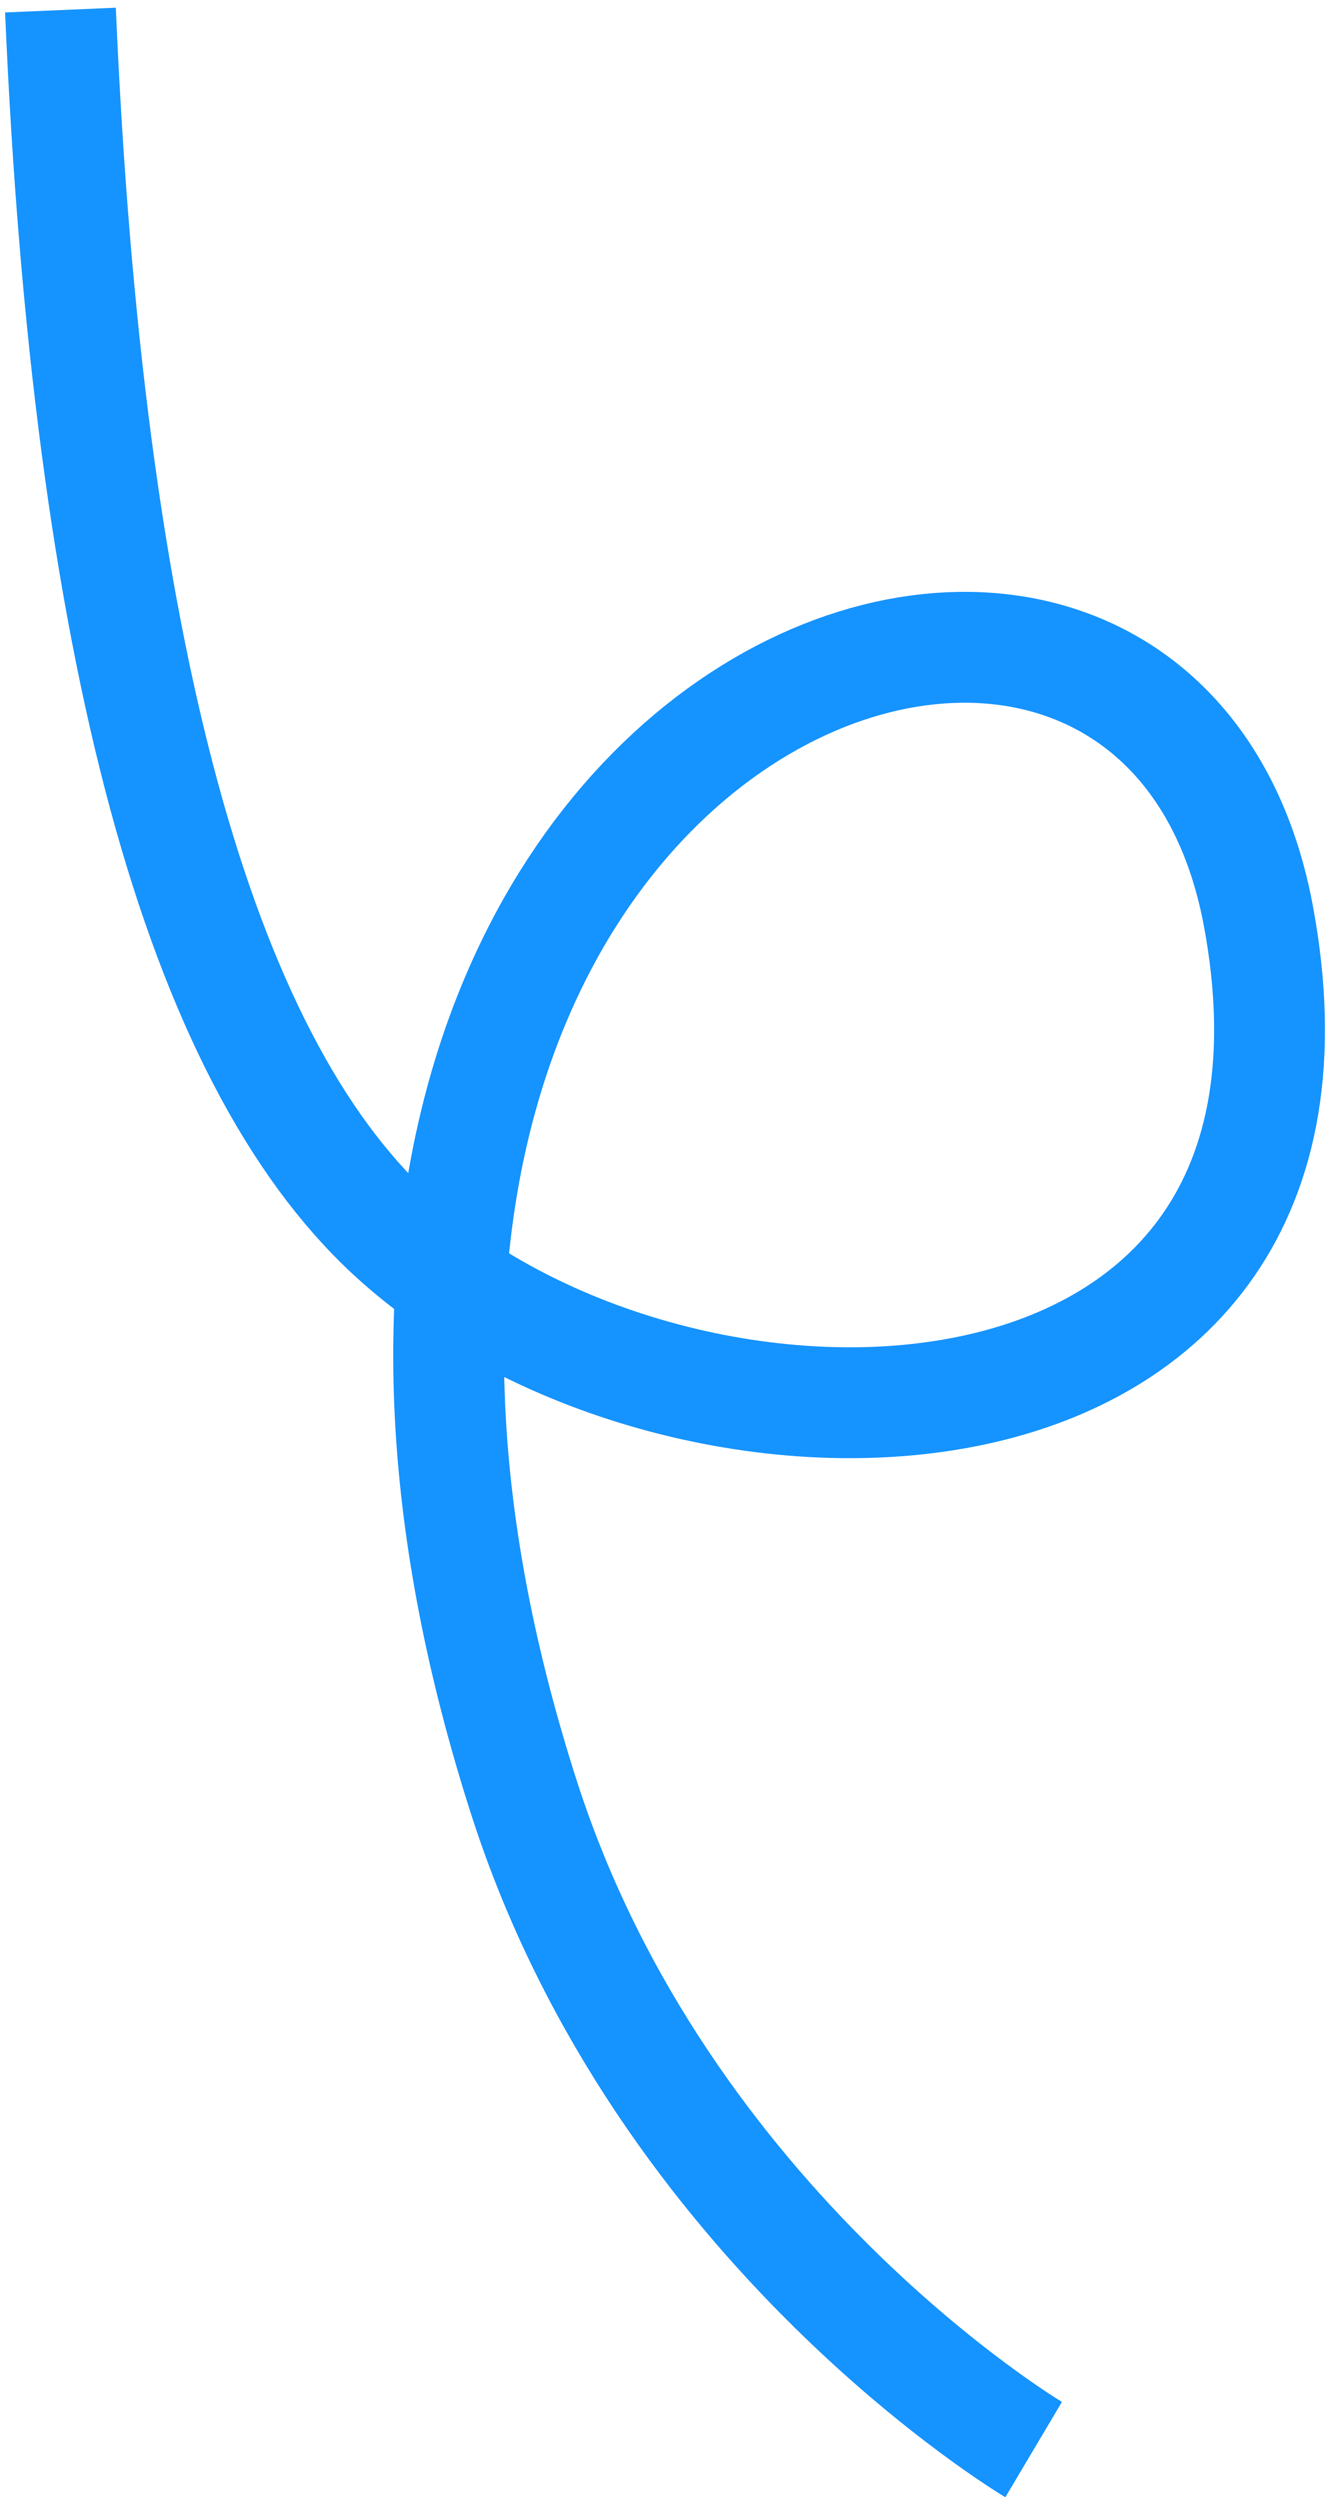 <svg height="248" width="132" xmlns="http://www.w3.org/2000/svg"><path d="m6 1c2.712 63.29 13.667 103.779 32.866 121.465 28.798 26.53 96.59 25.168 86.027-31.6-10.563-56.766-107.674-20.675-72.873 87.507 13.759 42.771 50.568 64.628 50.568 64.628" fill="none" stroke="#1593fe" stroke-width="11"/></svg>